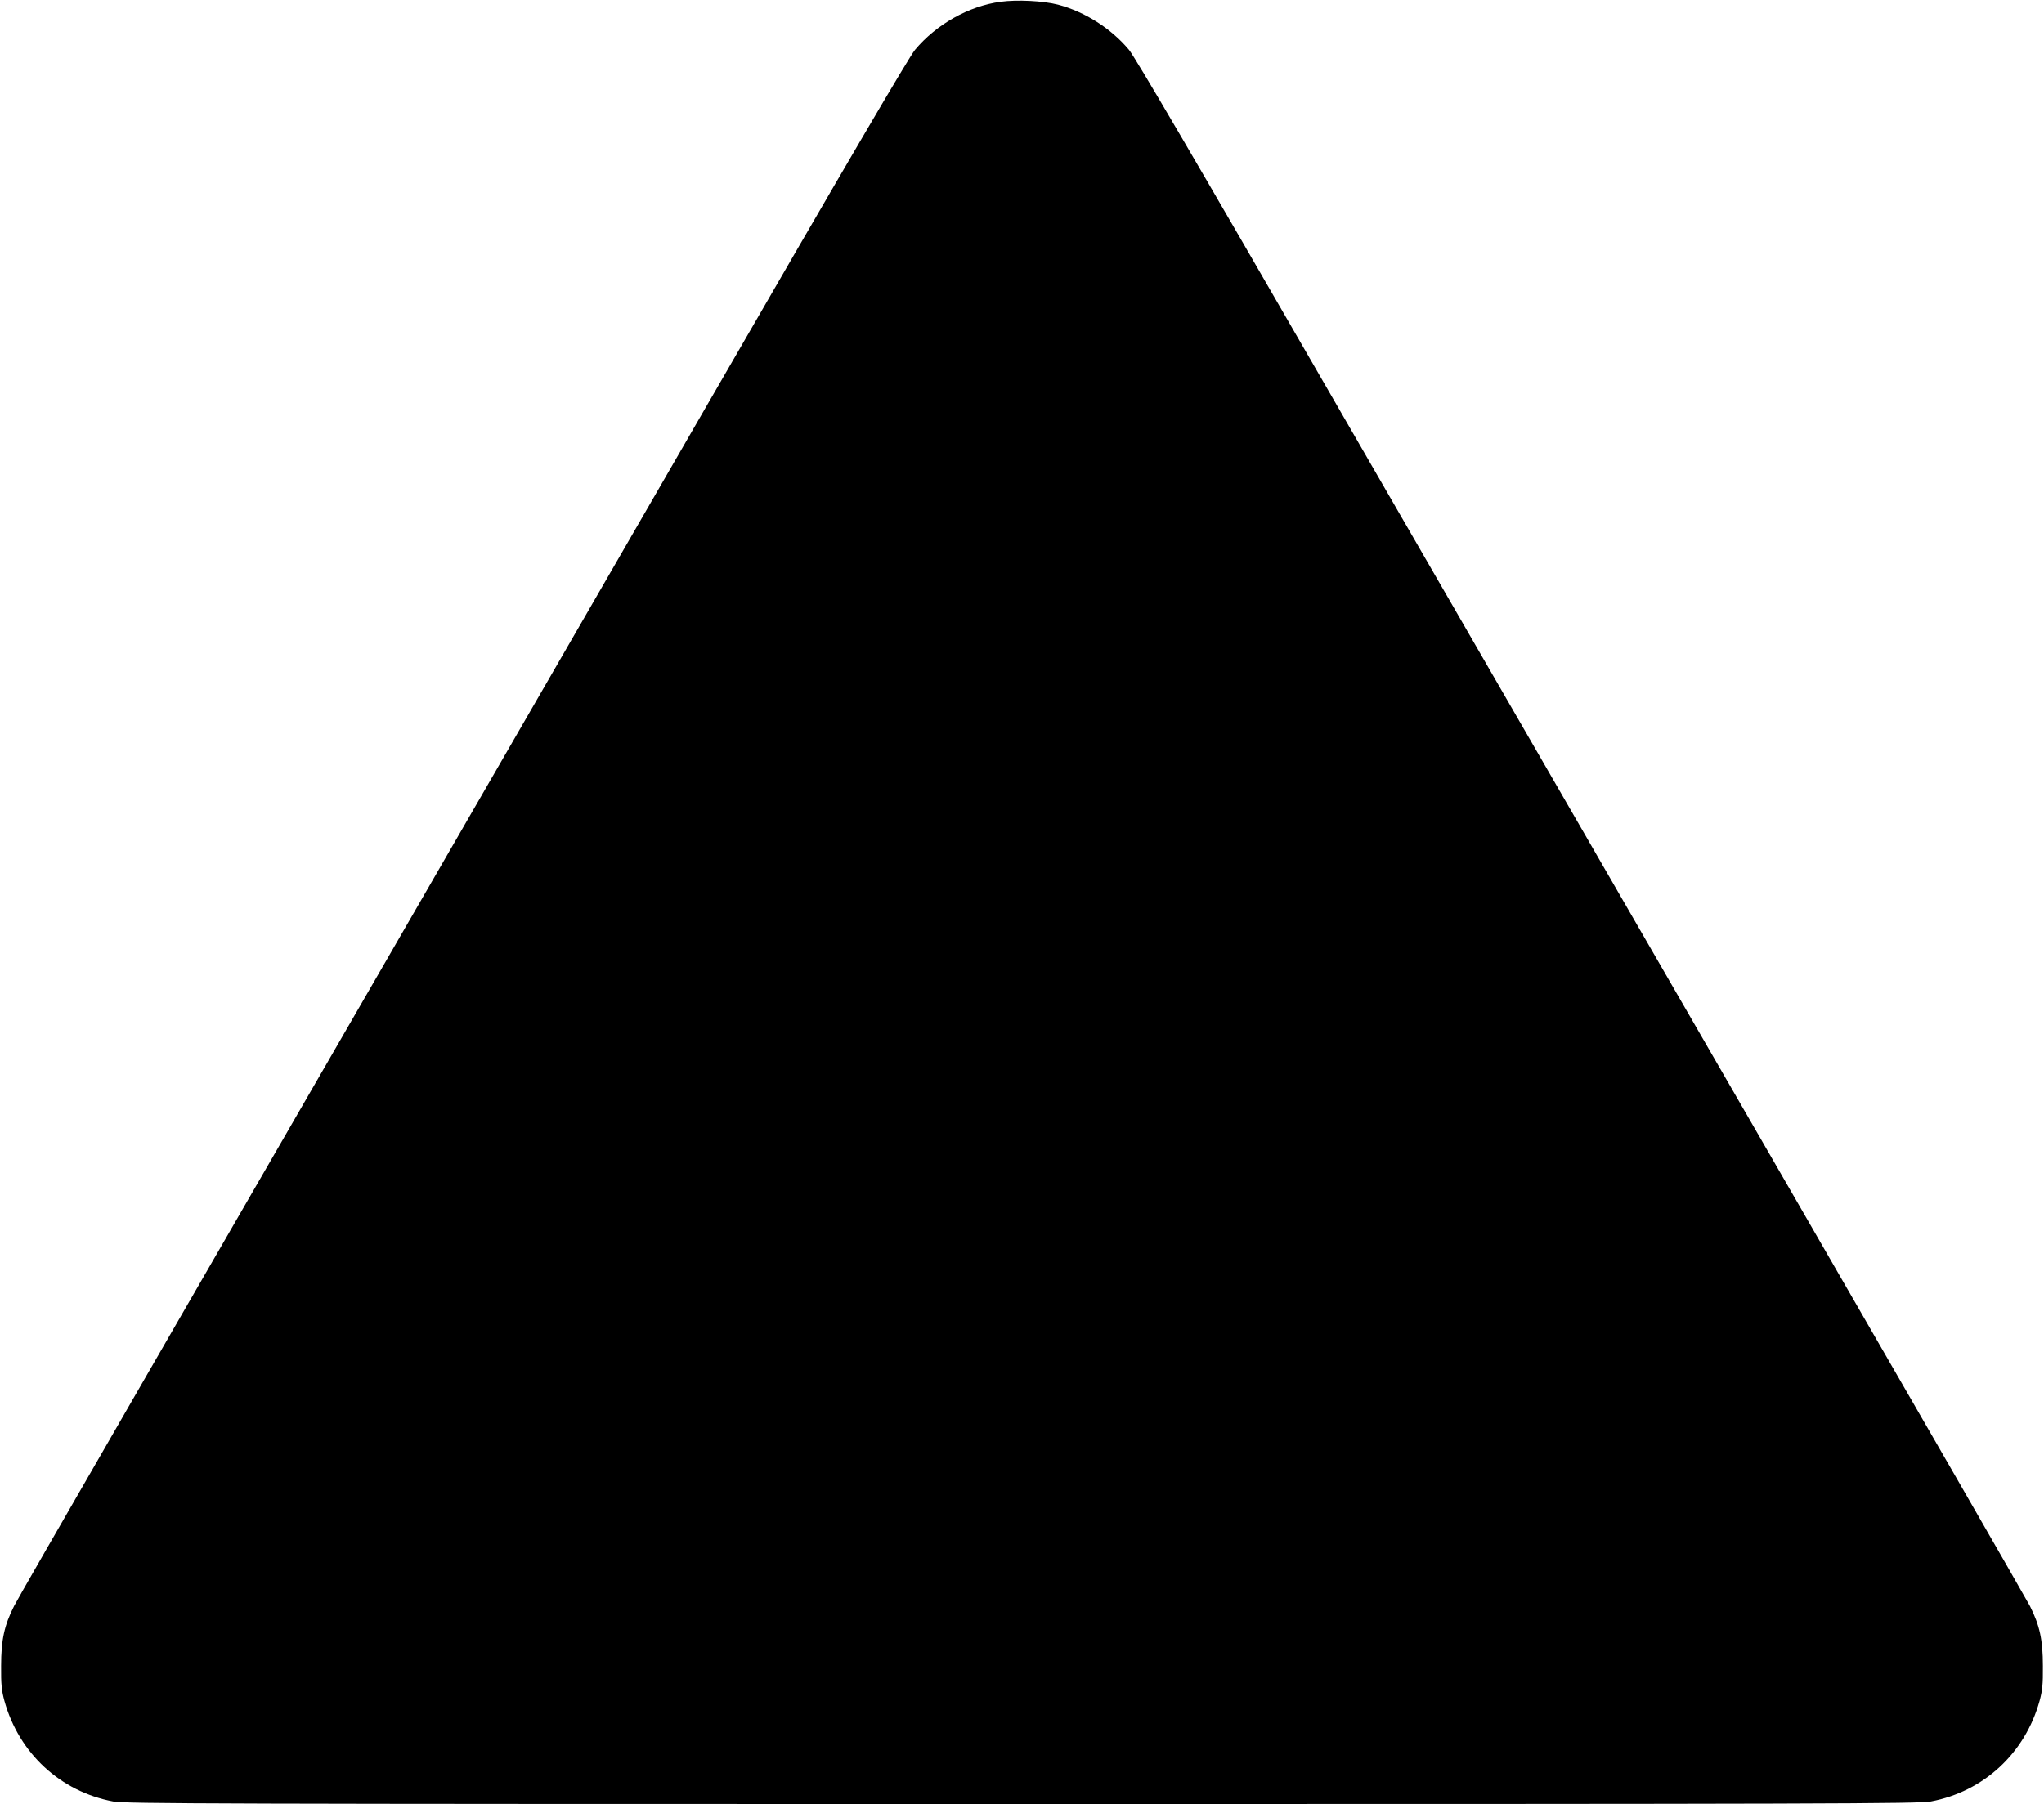  <svg version="1.0" xmlns="http://www.w3.org/2000/svg"
 width="1280pt" height="1130pt" viewBox="0 0 1280 1130"
 preserveAspectRatio="xMidYMid meet"><g transform="translate(0,1130) scale(0.1,-0.1)"
fill="#000000" stroke="none">
<path d="M6266 11289 c-200 -27 -402 -141 -536 -301 -38 -46 -432 -718 -1284
-2194 -3554 -6153 -4323 -7485 -4358 -7554 -61 -121 -81 -211 -81 -375 -1
-115 3 -154 21 -220 91 -327 350 -567 681 -629 75 -14 614 -16 5691 -16 5077
0 5616 2 5691 16 331 62 590 302 681 629 18 66 22 105 21 220 0 164 -20 254
-81 375 -21 41 -756 1317 -1633 2835 -877 1518 -2126 3680 -2775 4804 -817
1416 -1196 2063 -1234 2109 -112 134 -277 239 -445 283 -93 24 -256 32 -359
18z"/>
</g>
</svg>
